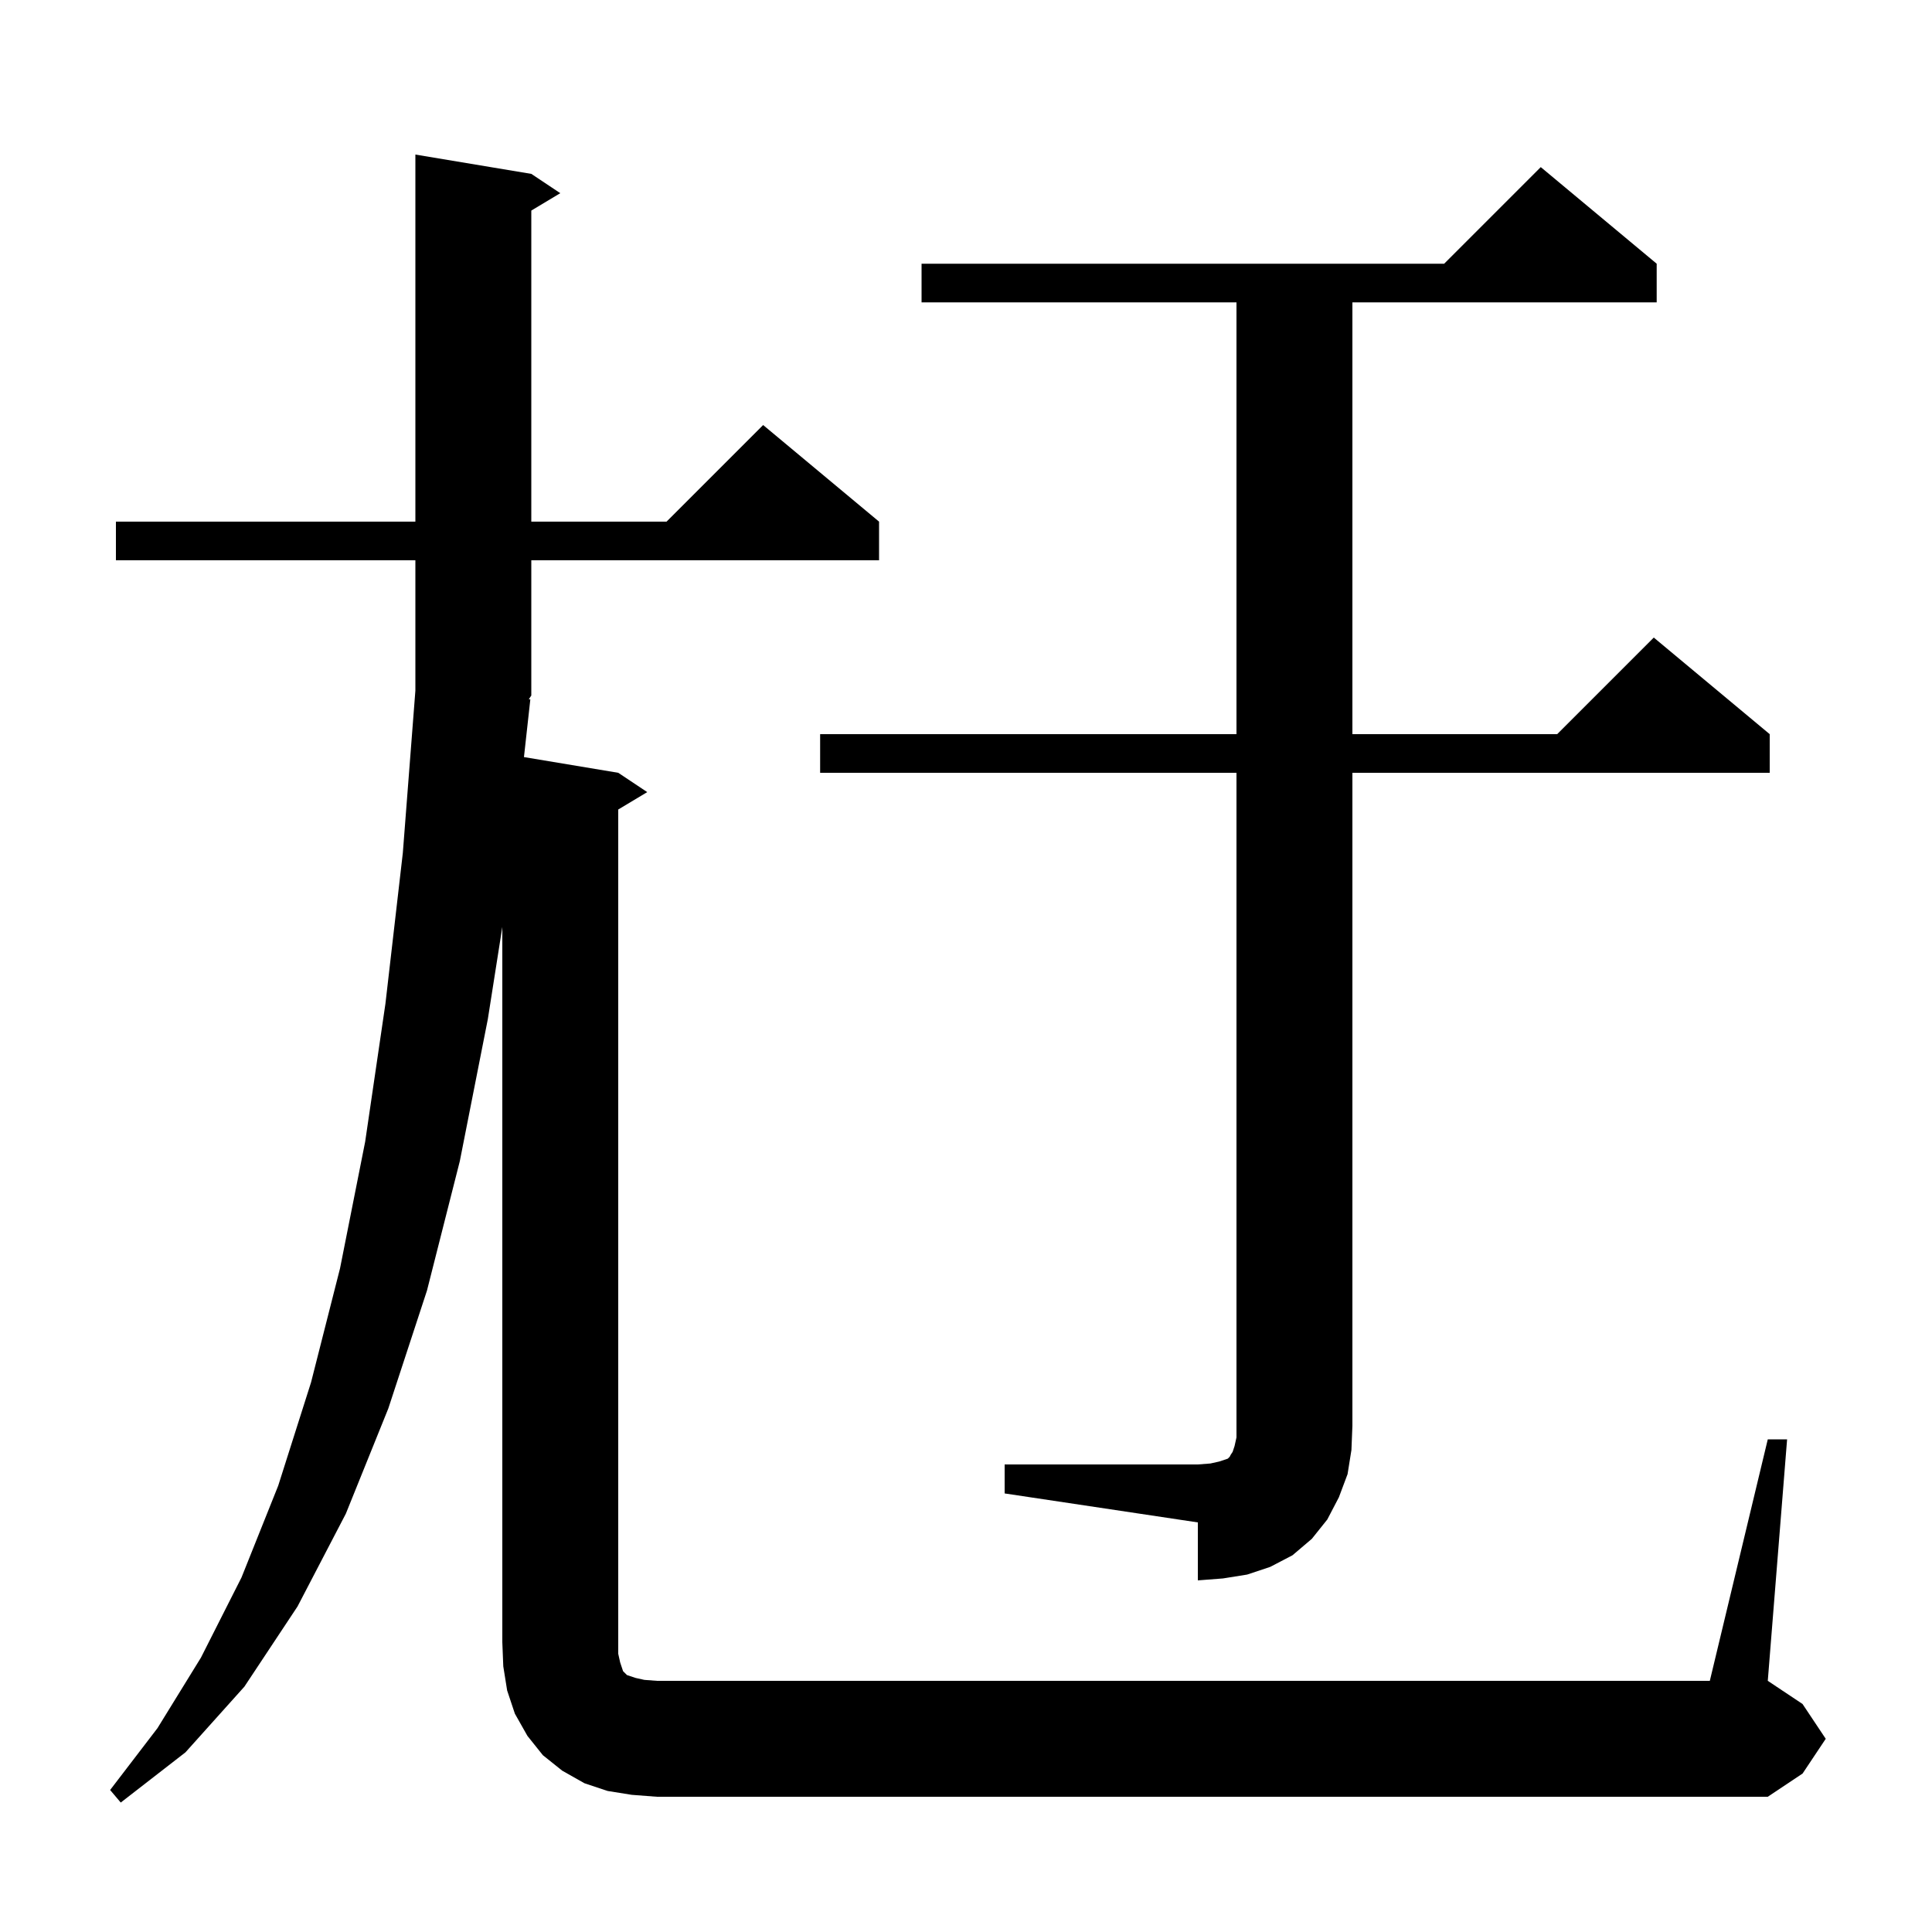 <svg xmlns="http://www.w3.org/2000/svg" xmlns:xlink="http://www.w3.org/1999/xlink" version="1.1" baseProfile="full" viewBox="0 0 200 200" width="200" height="200">
<g fill="black">
<path d="M 183.0 149.0 L 185.0 149.0 L 183.0 174.0 L 186.6 176.4 L 189.0 180.0 L 186.6 183.6 L 183.0 186.0 L 68.0 186.0 L 65.4 185.8 L 62.9 185.4 L 60.5 184.6 L 58.2 183.3 L 56.2 181.7 L 54.6 179.7 L 53.3 177.4 L 52.5 175.0 L 52.1 172.5 L 52.0 170.0 L 52.0 95.96 L 50.5 105.5 L 47.6 120.2 L 44.2 133.6 L 40.2 145.8 L 35.8 156.7 L 30.8 166.3 L 25.3 174.6 L 19.2 181.4 L 12.5 186.6 L 11.4 185.3 L 16.3 178.9 L 20.8 171.6 L 25.0 163.3 L 28.8 153.8 L 32.2 143.1 L 35.2 131.3 L 37.8 118.2 L 39.9 103.9 L 41.7 88.3 L 43.0 71.5 L 43.0 58.0 L 12.0 58.0 L 12.0 54.0 L 43.0 54.0 L 43.0 16.0 L 55.0 18.0 L 58.0 20.0 L 55.0 21.8 L 55.0 54.0 L 69.0 54.0 L 79.0 44.0 L 91.0 54.0 L 91.0 58.0 L 55.0 58.0 L 55.0 72.0 L 54.741 72.388 L 54.9 72.4 L 54.24 78.373 L 64.0 80.0 L 67.0 82.0 L 64.0 83.8 L 64.0 171.2 L 64.2 172.1 L 64.5 173.0 L 64.9 173.4 L 65.8 173.7 L 66.7 173.9 L 68.0 174.0 L 177.0 174.0 Z M 104.0 151.6 L 124.0 151.6 L 125.3 151.5 L 126.2 151.3 L 127.1 151.0 L 127.3 150.8 L 127.4 150.6 L 127.6 150.3 L 127.8 149.7 L 128.0 148.8 L 128.0 80.0 L 84.9 80.0 L 84.9 76.0 L 128.0 76.0 L 128.0 31.3 L 95.4 31.3 L 95.4 27.3 L 149.5 27.3 L 159.5 17.3 L 171.5 27.3 L 171.5 31.3 L 140.0 31.3 L 140.0 76.0 L 161.2 76.0 L 171.2 66.0 L 183.2 76.0 L 183.2 80.0 L 140.0 80.0 L 140.0 147.6 L 139.9 150.1 L 139.5 152.6 L 138.6 155.0 L 137.4 157.3 L 135.8 159.3 L 133.8 161.0 L 131.5 162.2 L 129.1 163.0 L 126.6 163.4 L 124.0 163.6 L 124.0 157.6 L 104.0 154.6 Z " />
</g>
</svg>
